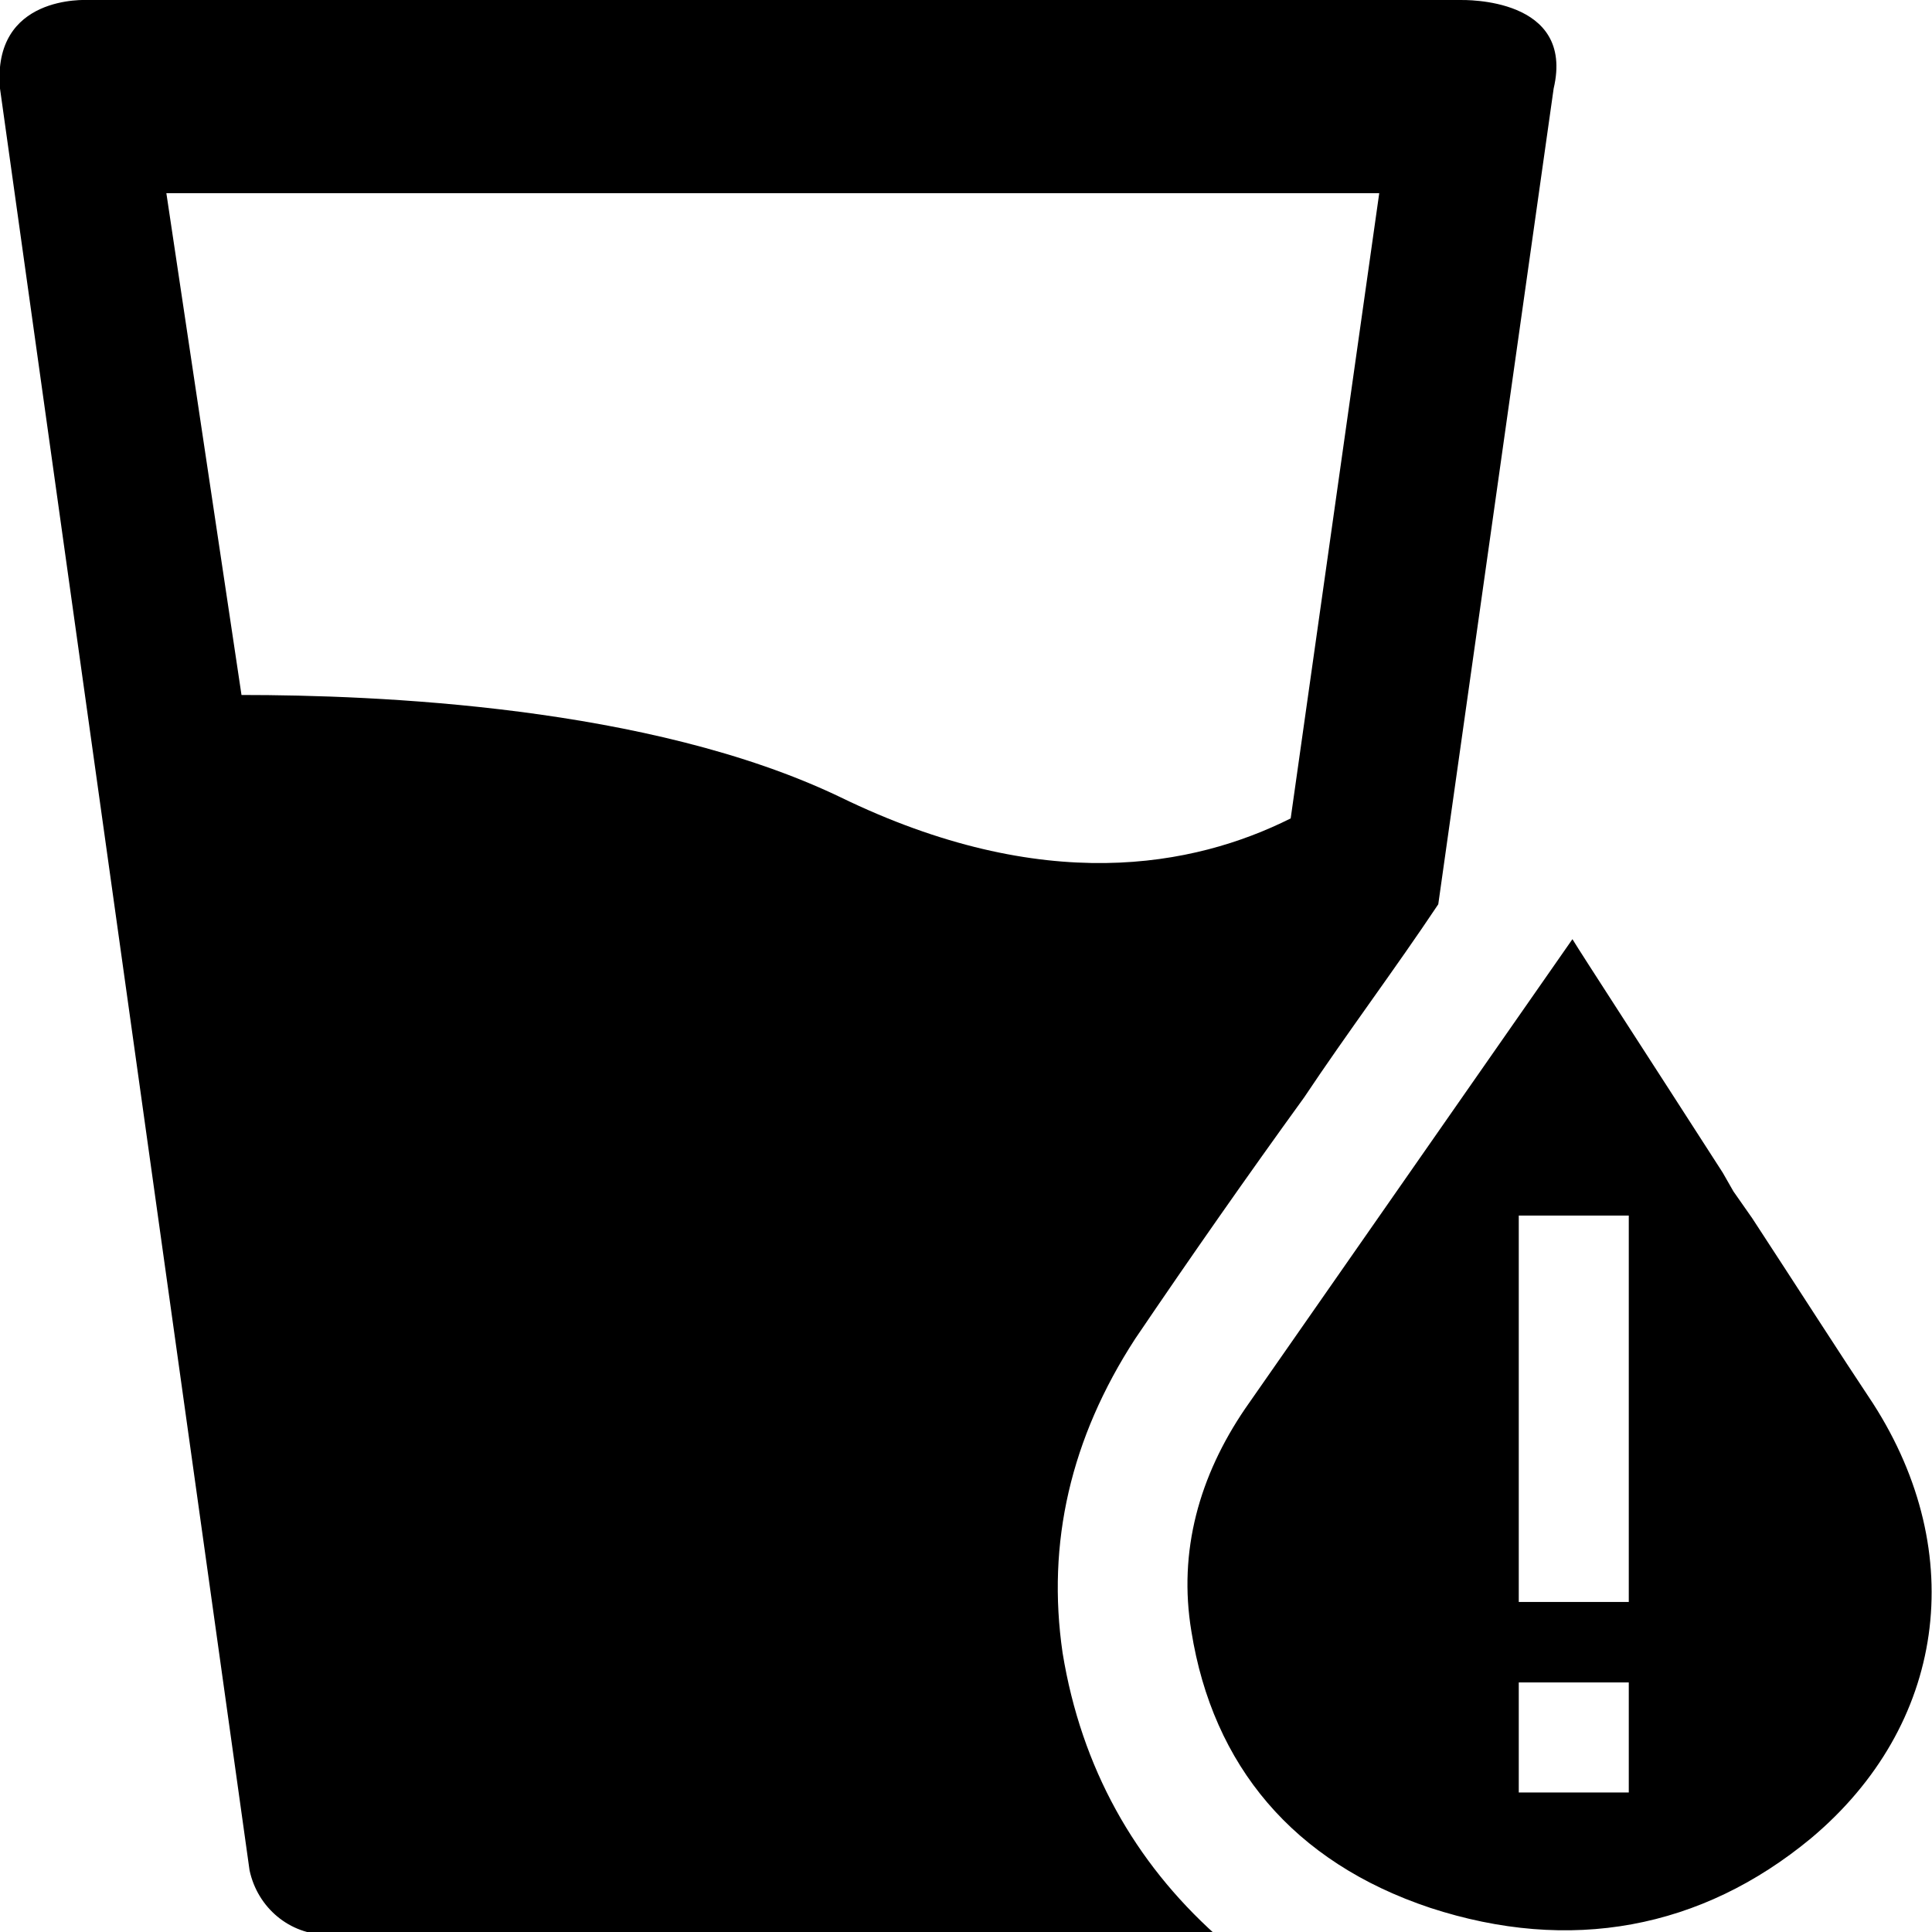 <?xml version="1.0" encoding="utf-8"?>
<!-- Generator: Adobe Illustrator 25.0.0, SVG Export Plug-In . SVG Version: 6.00 Build 0)  -->
<svg version="1.1" id="Layer_1" xmlns="http://www.w3.org/2000/svg" xmlns:xlink="http://www.w3.org/1999/xlink" x="0px" y="0px"
	 width="72px" height="72px" viewBox="0 0 72 72" enable-background="new 0 0 72 72" xml:space="preserve">
<path id="icon_hydration_alert_2_" fill-rule="evenodd" clip-rule="evenodd" d="M58.6,35c0.3,0.5,2.9,4.5,5.6,8.7l0.4,0.7l0,0l0.7,1
	c1.7,2.6,3.3,5.1,4.5,6.9c3.6,5.6,2.7,12-2.3,16.2c-4.1,3.4-9,4.3-14.2,2.6c-5.1-1.7-8.1-5.3-8.9-10.3c-0.5-3,0.3-5.8,2-8.3L58.6,35
	z M0,3.3C-0.3-0.2,3.2,0,3.3,0l0,0h51.1c0.2,0,4.3-0.1,3.5,3.3l0,0l-4.3,30.4c-1.6,2.4-3.4,4.8-5,7.2c-2.1,2.9-4.2,5.9-6.3,9
	c-2.4,3.7-3.3,7.6-2.7,11.7c0.7,4.3,2.7,7.8,5.7,10.5l0,0H12.2c-1.4,0-2.6-1-2.9-2.4l0,0L0,3.3z M60.7,62.7h-4.1v4.1h4.1V62.7z
	 M60.7,45.3h-4.1v14.4h4.1V45.3z M51.4,7.2H6.2l2.8,18.7c5,0,15.2,0.4,22.3,3.8c7.6,3.7,13.2,2.6,16.8,0.8l0,0L51.4,7.2z"/>
</svg>

